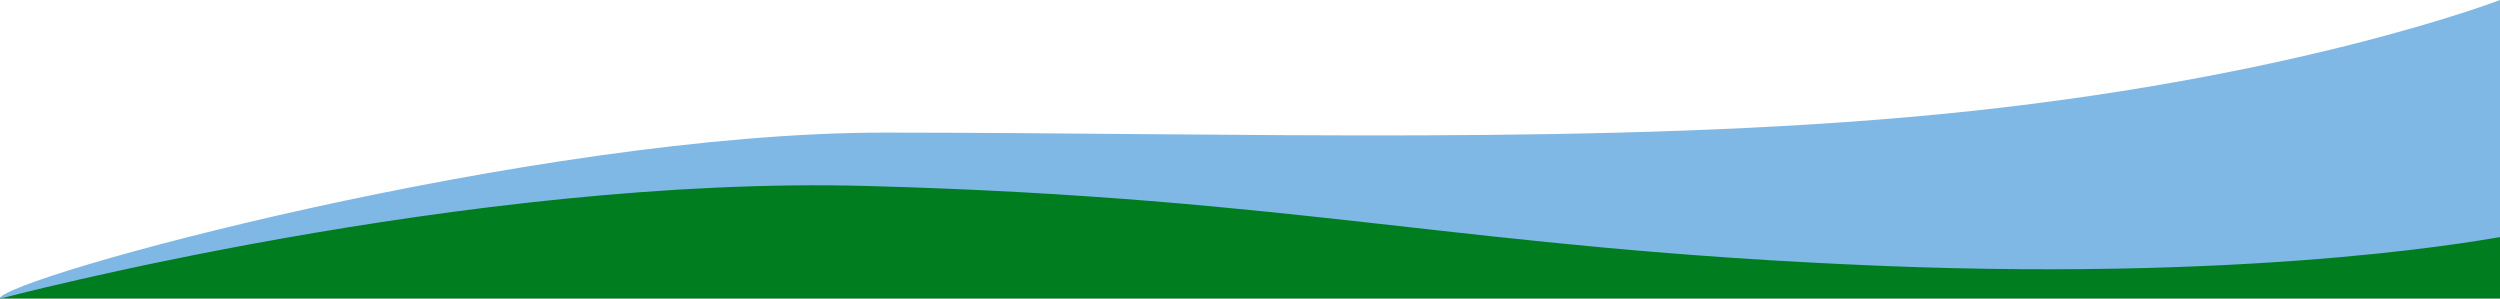 <?xml version="1.0" encoding="UTF-8"?>
<svg width="1440px" height="172px" viewBox="0 0 1440 172" version="1.1" xmlns="http://www.w3.org/2000/svg" xmlns:xlink="http://www.w3.org/1999/xlink">
    <!-- Generator: Sketch 51.2 (57519) - http://www.bohemiancoding.com/sketch -->
    <title>Welle Footer</title>
    <desc>Created with Sketch.</desc>
    <defs></defs>
    <g id="Page-1" stroke="none" stroke-width="1" fill="none" fill-rule="evenodd">
        <g id="ASSETS" transform="translate(0, -1157)">
            <g id="Welle-Footer" transform="translate(0, 1157)">
                <path d="M508.52,86 C789.686,90.85 993.315,87.192 1119.406,75.027 C1323.204,55.362 1440,28.121 1440,12.469 L1440,172 L1082.151,172 L499.359,172 C166.453,172 0,172 0,172 C0,167.017 68.704,148.034 209.1,125.721 C260.946,117.481 360.753,104.241 508.52,86 Z" id="Welle-weiss" fill="#007d1f"></path>
                <path d="M509.369,76.38 C711.63,76.38 927.449,84.112 1116.585,65.864 C1320.382,46.199 1440,0 1440,0 L1440,136.569 C1440.253,136.148 1311.404,162.485 1082.151,153.064 C839.917,143.112 751.581,113.974 499.359,107.119 C268.863,100.854 0,172.045 0,172.045 C0,160.43 307.103,76.38 509.369,76.38 Z" id="Welle-blau" fill="#7fb8e5"></path>
            </g>
        </g>
    </g>
</svg>